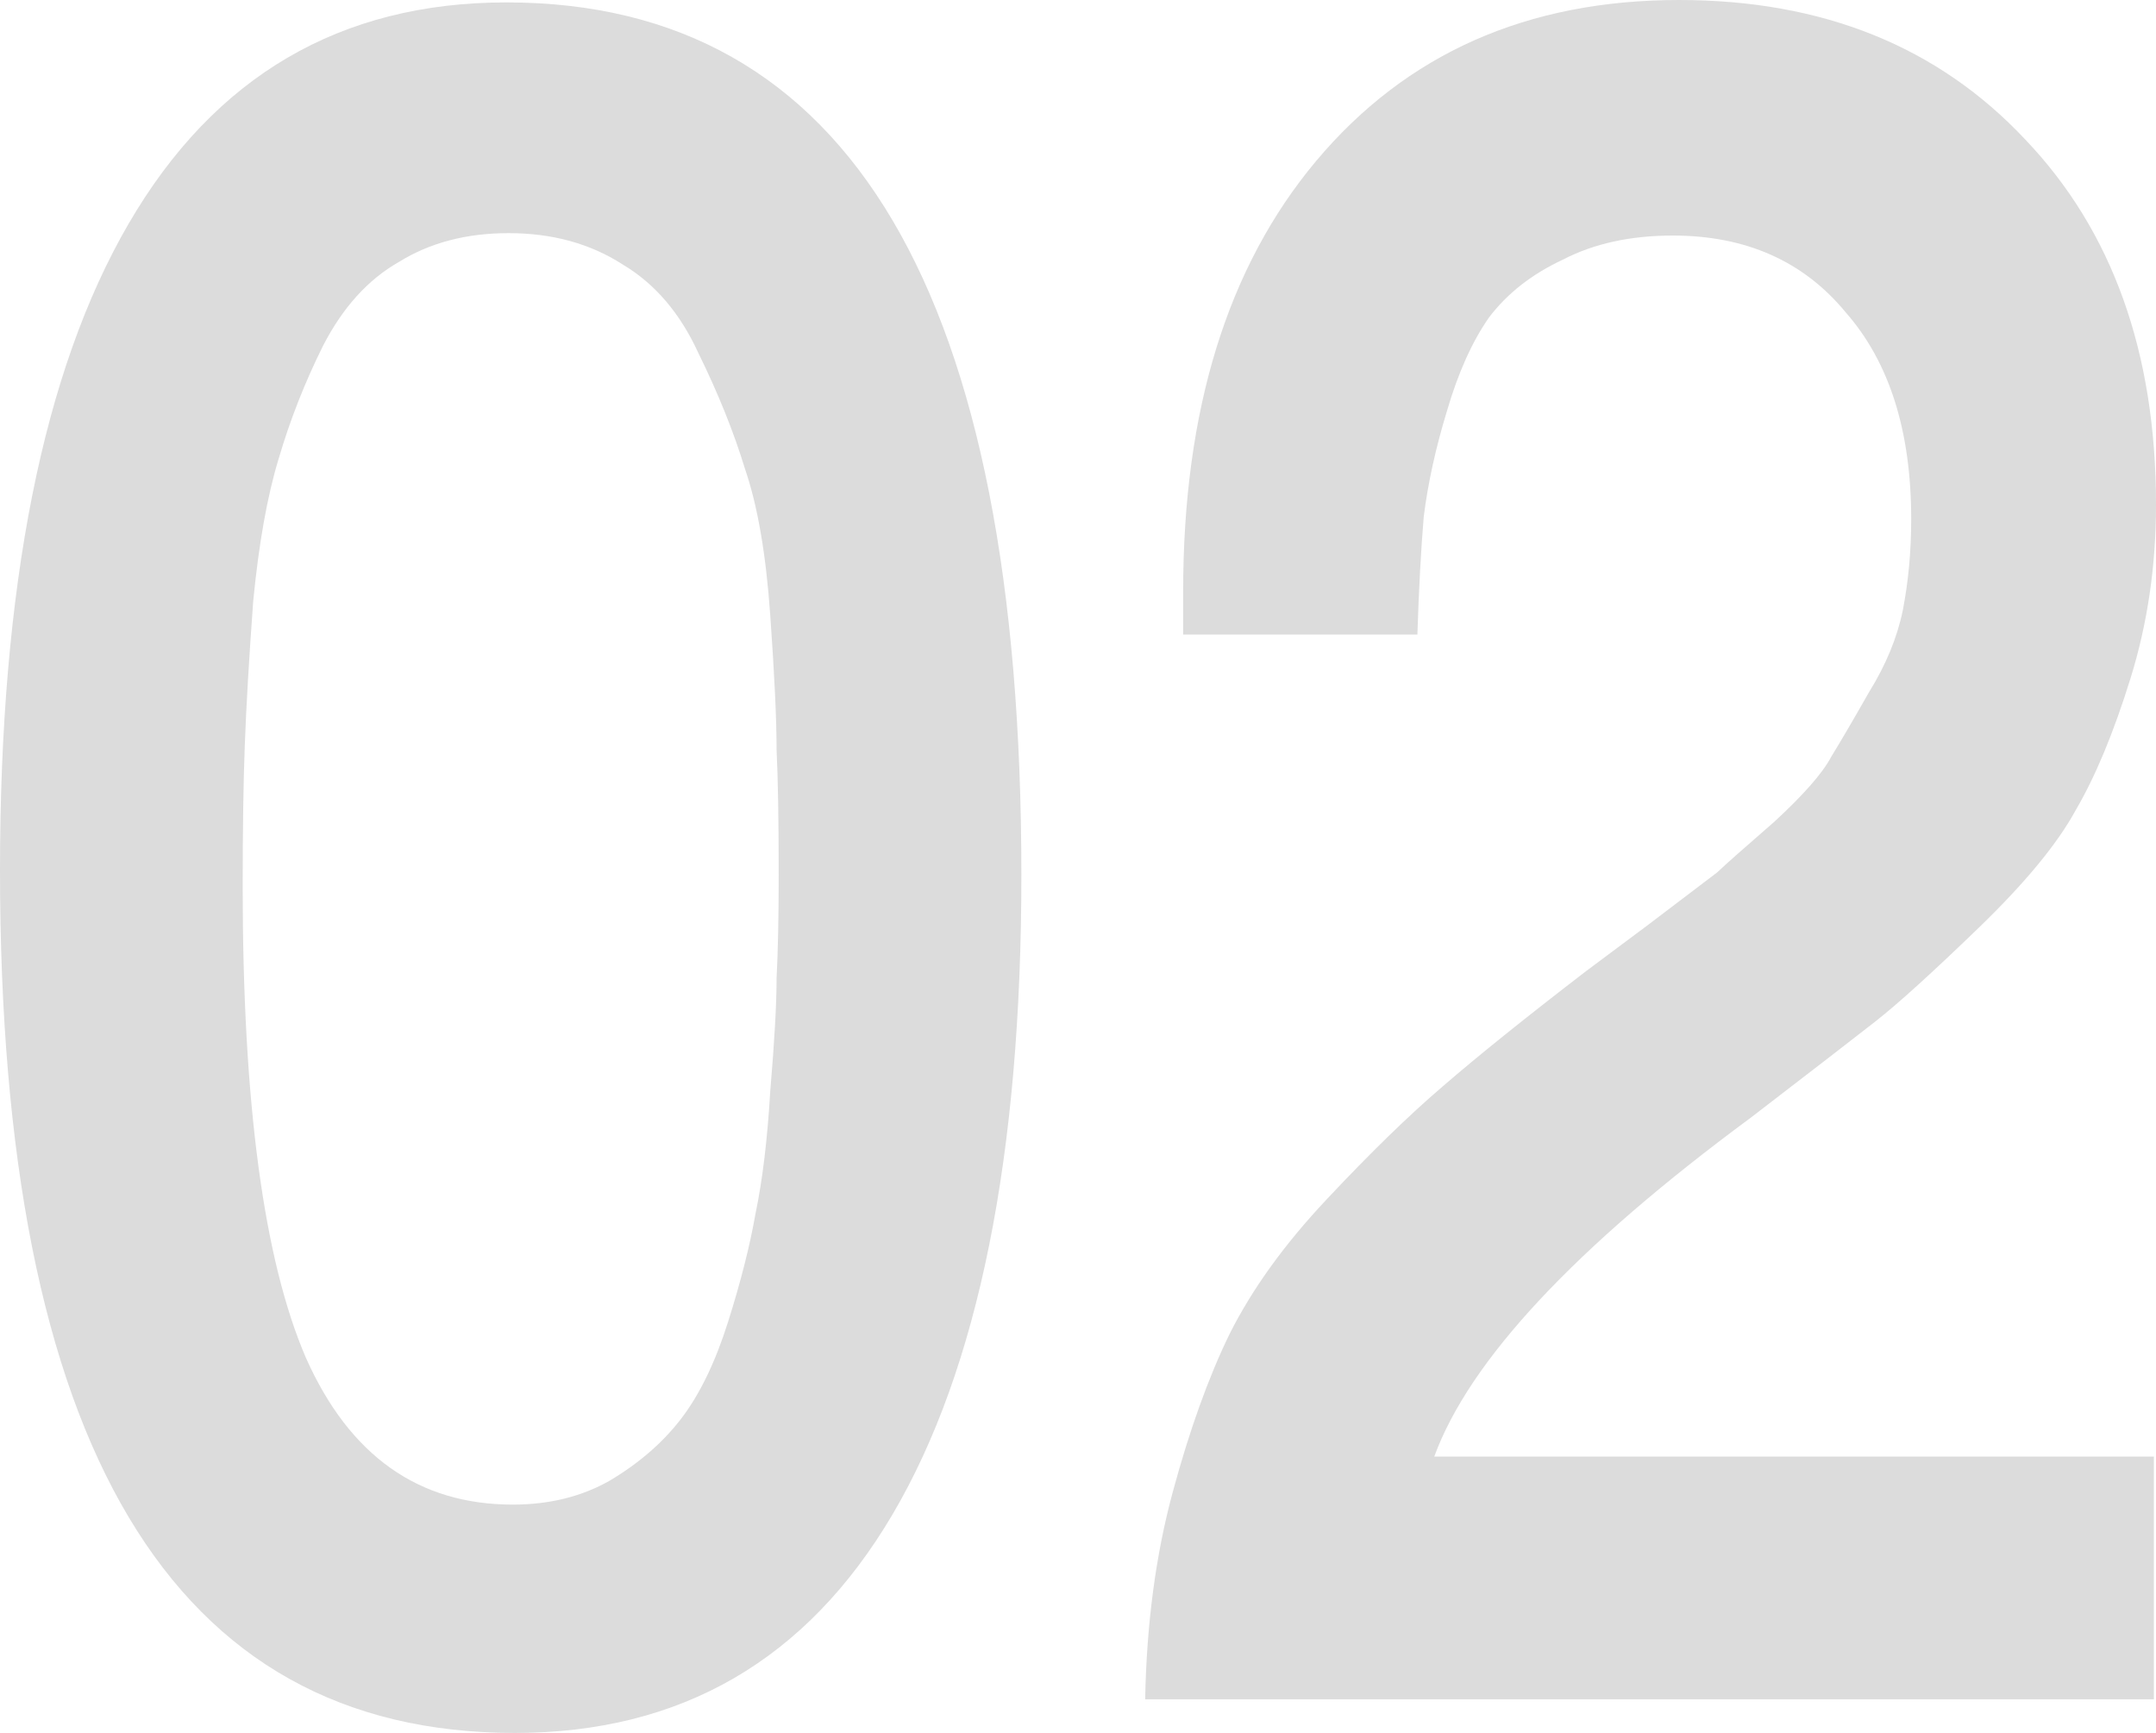 <?xml version="1.0" encoding="UTF-8"?> <svg xmlns="http://www.w3.org/2000/svg" width="224" height="180" viewBox="0 0 224 180" fill="none"> <path d="M52.62 0.25C88.285 0.25 106.117 30.458 106.117 90.874C106.117 120 101.659 142.136 92.743 157.282C83.827 172.427 70.745 180 53.497 180C17.832 180 0 150.125 0 90.374C0 60.915 4.458 38.53 13.374 23.218C22.29 7.906 35.372 0.25 52.62 0.25ZM52.839 24.216C48.454 24.216 44.654 25.215 41.438 27.212C38.223 29.043 35.592 31.956 33.545 35.95C31.645 39.778 30.11 43.689 28.941 47.684C27.772 51.512 26.895 56.422 26.31 62.413C25.872 68.405 25.579 73.398 25.433 77.392C25.287 81.221 25.214 86.13 25.214 92.122C25.214 114.591 27.406 130.902 31.791 141.054C36.322 151.207 43.485 156.283 53.278 156.283C57.078 156.283 60.44 155.451 63.363 153.786C66.433 151.956 68.918 149.792 70.818 147.295C72.718 144.799 74.326 141.47 75.641 137.309C76.957 133.148 77.907 129.404 78.492 126.075C79.222 122.58 79.734 118.336 80.026 113.343C80.465 108.183 80.684 104.272 80.684 101.609C80.83 98.779 80.903 95.201 80.903 90.874C80.903 85.215 80.83 80.888 80.684 77.892C80.684 74.73 80.465 70.069 80.026 63.911C79.588 57.587 78.711 52.51 77.395 48.682C76.226 44.854 74.618 40.86 72.572 36.699C70.672 32.538 68.041 29.459 64.679 27.462C61.317 25.298 57.37 24.216 52.839 24.216Z" fill="black" fill-opacity="0.14"></path> <path d="M223.781 151.29V176.505H118.979C119.125 168.682 120.075 161.526 121.829 155.035C123.583 148.544 125.557 143.051 127.749 138.558C130.088 133.897 133.45 129.237 137.835 124.577C142.366 119.75 146.385 115.839 149.893 112.843C153.548 109.681 158.517 105.687 164.802 100.86C165.241 100.527 167.36 98.946 171.161 96.117C175.107 93.121 177.519 91.29 178.396 90.624C179.273 89.792 181.246 88.044 184.316 85.381C187.385 82.552 189.358 80.305 190.235 78.641C191.259 76.976 192.574 74.73 194.182 71.9C195.936 69.071 197.105 66.241 197.69 63.412C198.275 60.416 198.567 57.254 198.567 53.925C198.567 44.771 196.301 37.614 191.77 32.455C187.385 27.129 181.392 24.466 173.792 24.466C169.407 24.466 165.606 25.298 162.391 26.962C159.175 28.46 156.617 30.458 154.717 32.954C152.963 35.451 151.501 38.696 150.332 42.691C149.163 46.519 148.359 50.18 147.92 53.675C147.628 57.171 147.409 61.248 147.262 65.909H122.926V61.415C122.926 42.608 127.53 27.712 136.738 16.727C146.093 5.576 158.663 0 174.449 0C189.358 0 201.344 4.827 210.406 14.48C219.469 23.967 224 36.616 224 52.427C224 58.752 223.123 64.743 221.369 70.402C219.615 76.061 217.715 80.638 215.668 84.133C213.768 87.628 210.406 91.706 205.583 96.366C200.759 101.026 197.178 104.272 194.84 106.103C192.501 107.933 188.189 111.262 181.904 116.089C163.633 129.57 152.671 141.304 149.016 151.29H223.781Z" fill="black" fill-opacity="0.14"></path> </svg> 